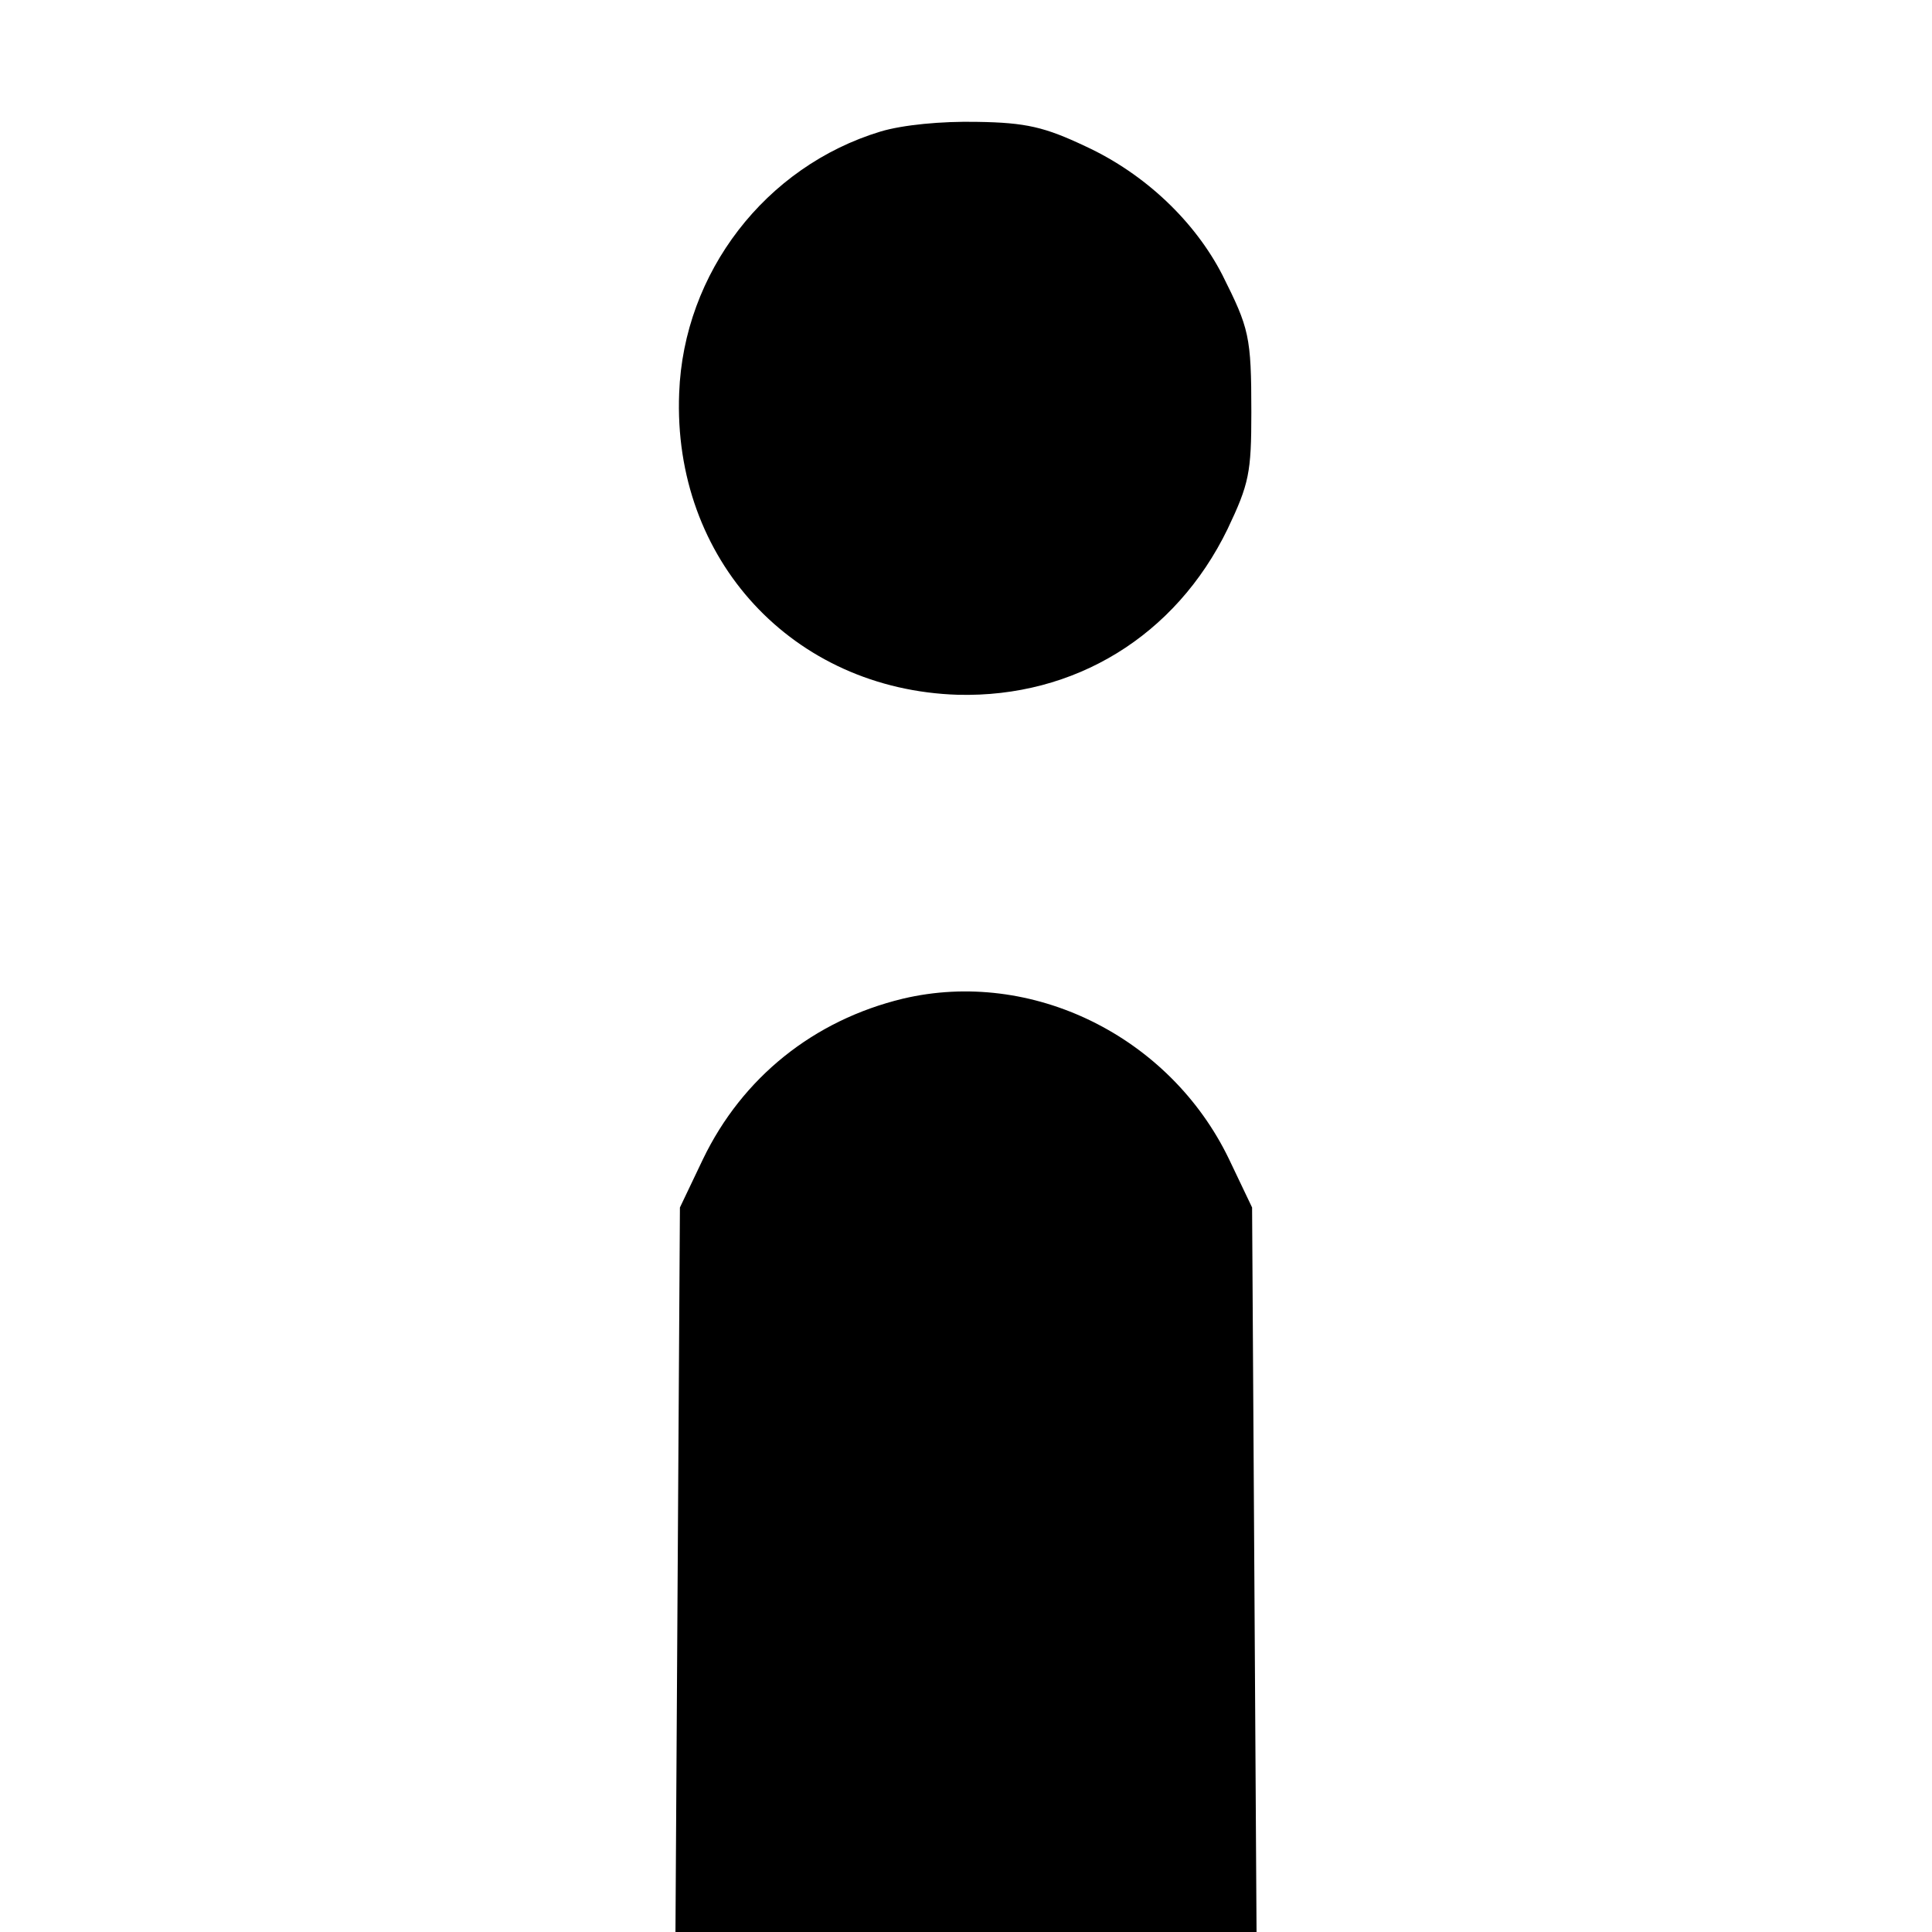 <?xml version="1.0" standalone="no"?>
<!DOCTYPE svg PUBLIC "-//W3C//DTD SVG 20010904//EN"
 "http://www.w3.org/TR/2001/REC-SVG-20010904/DTD/svg10.dtd">
<svg version="1.0" xmlns="http://www.w3.org/2000/svg"
 width="260pt" height="260pt" viewBox="0 0 260 260"
 preserveAspectRatio="xMidYMid meet">
<g transform="translate(0,260) scale(0.1,-0.1)"
fill="#000000" stroke="none">
<path d="M1185 2423 c-155 -47 -265 -190 -271 -352 -9 -224 153 -399 375 -406
157 -4 293 79 363 223 29 61 32 76 32 157 0 103 -3 113 -39 185 -37 72 -104
136 -184 173 -55 26 -80 32 -146 33 -48 1 -100 -4 -130 -13z"/>
<path d="M1215 1256 c-120 -29 -216 -106 -269 -216 l-31 -65 -3 -487 -3 -488
391 0 391 0 -3 488 -3 487 -31 65 c-80 166 -266 257 -439 216z"/>
</g>
</svg>
